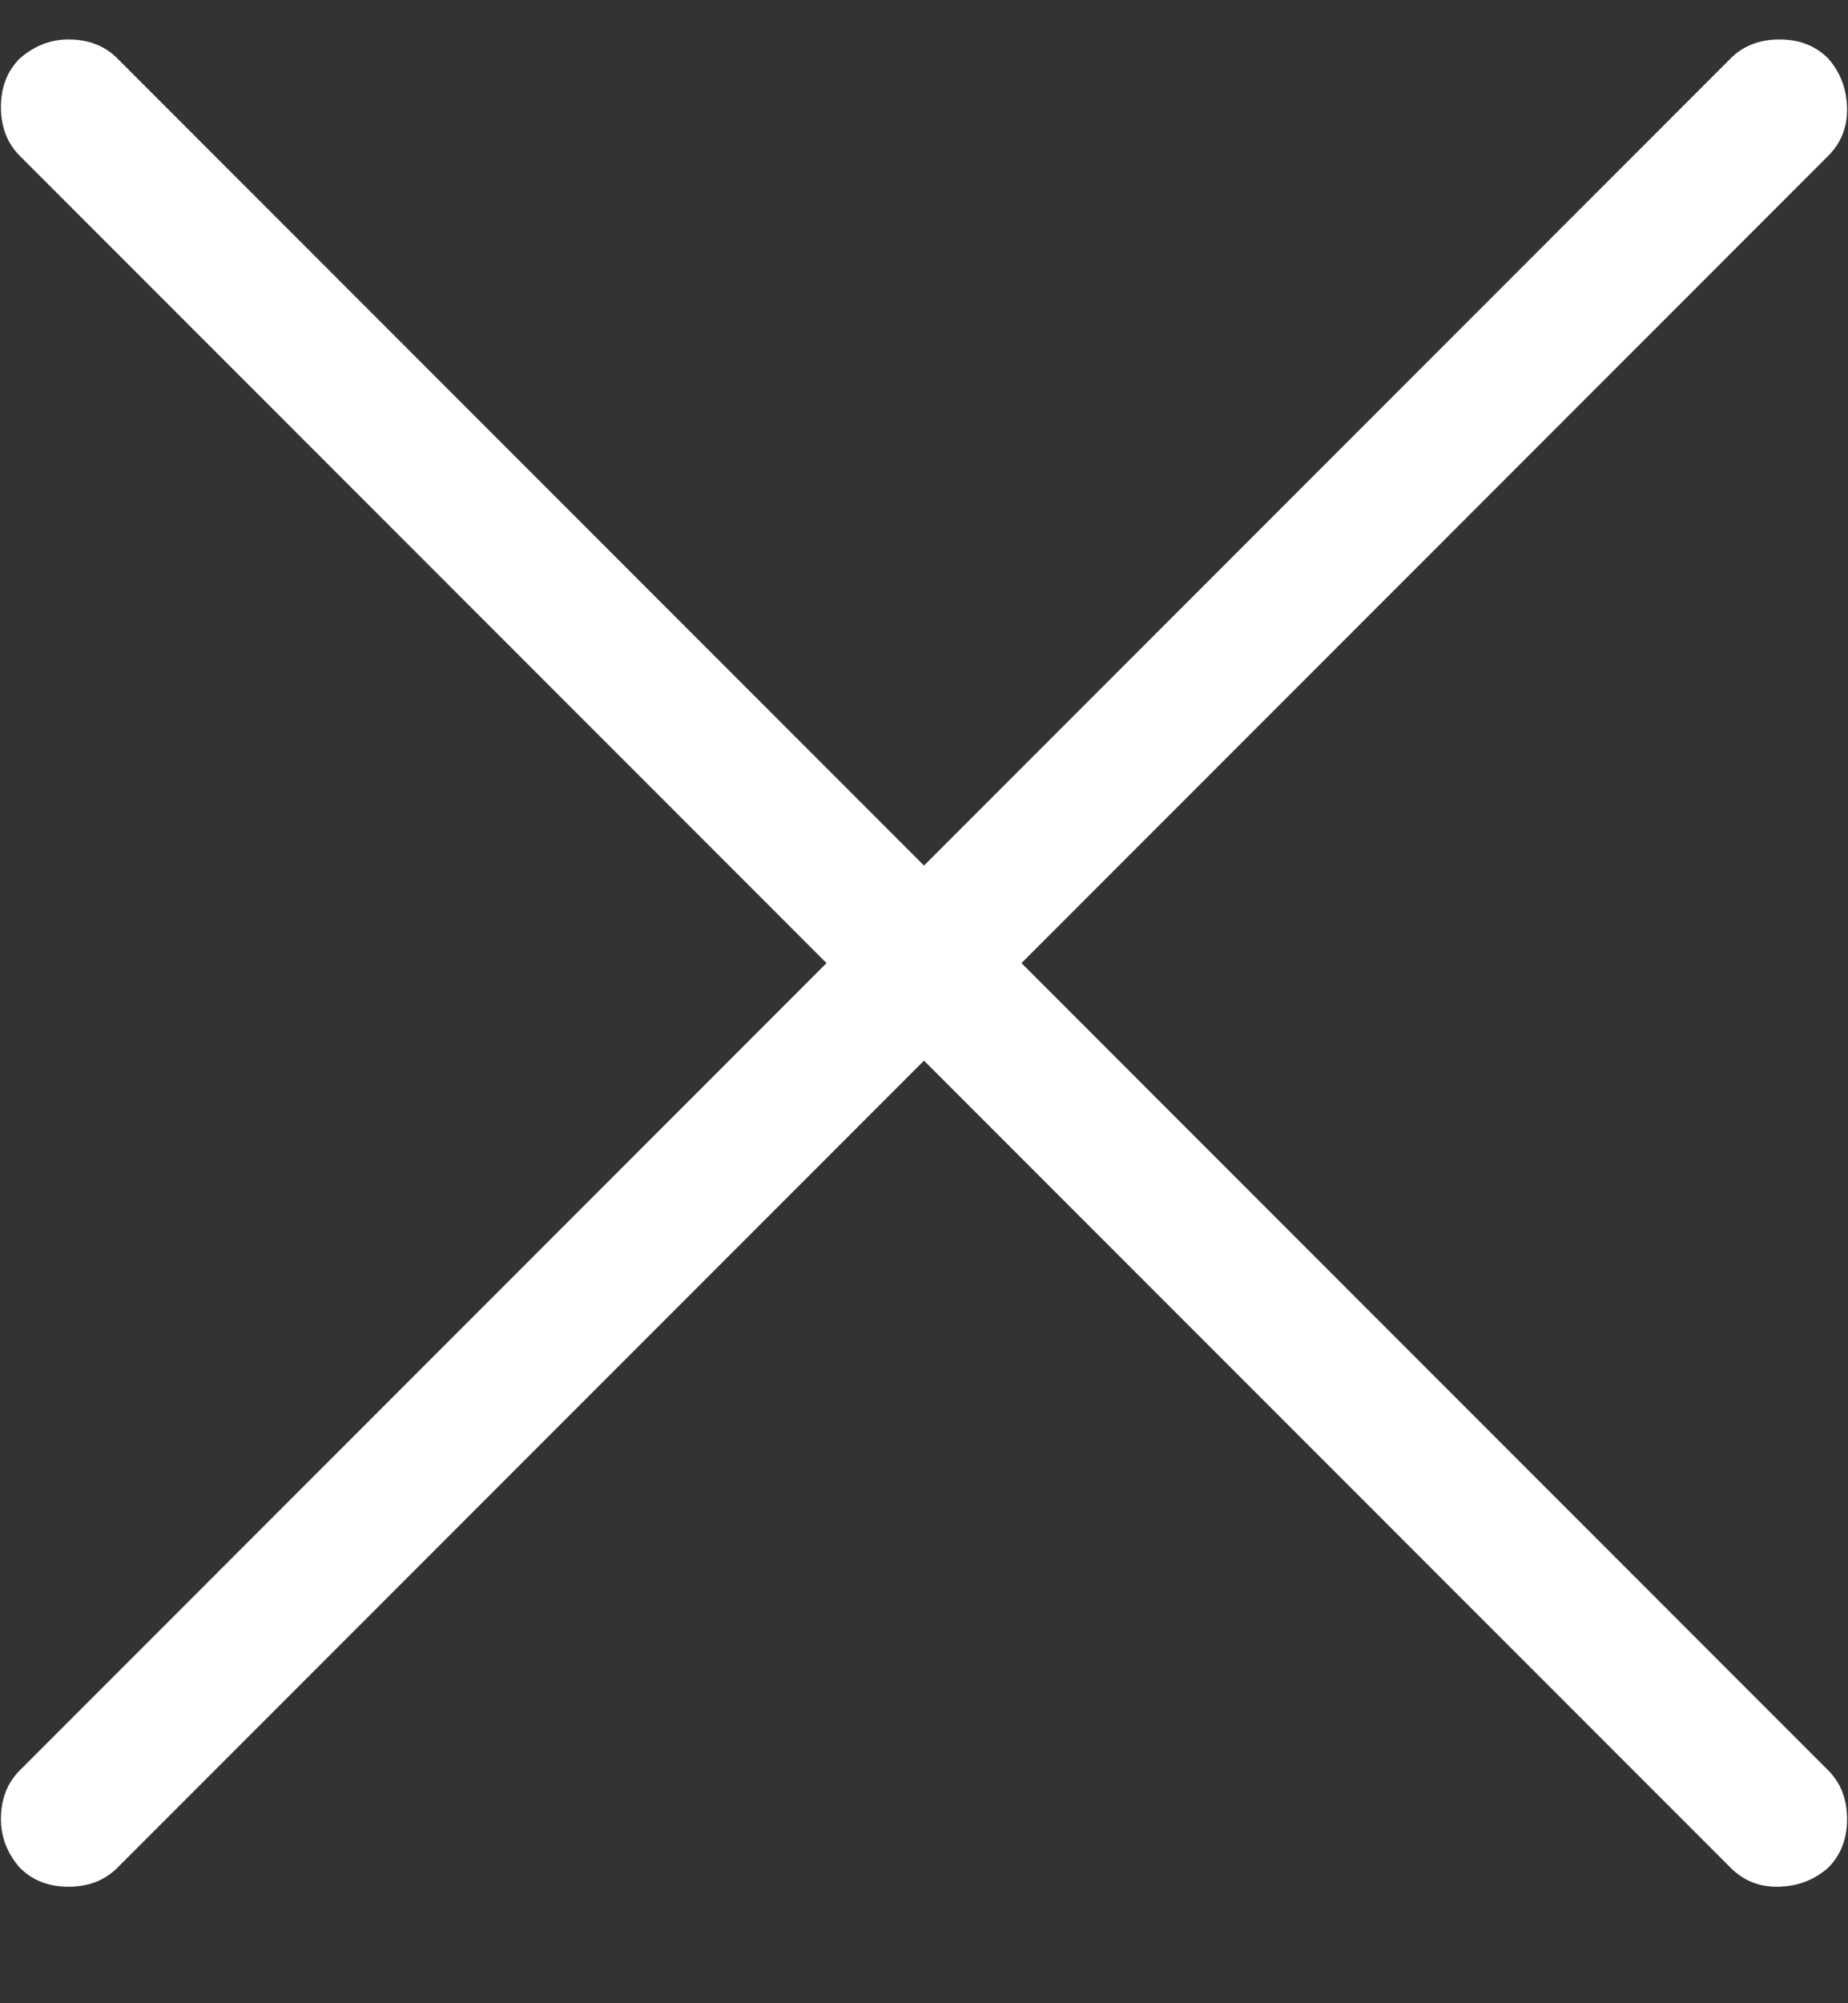 <svg width="12" height="13" viewBox="0 0 12 13" fill="none" xmlns="http://www.w3.org/2000/svg">
<rect x="0" y="0" width="12" height="13" fill="#333333" stroke="none"/>
<path d="M11.871 11.488C11.953 11.57 11.994 11.676 11.994 11.805C11.994 11.934 11.953 12.039 11.871 12.121C11.777 12.203 11.666 12.244 11.537 12.244C11.42 12.244 11.32 12.203 11.238 12.121L6 6.883L0.762 12.121C0.68 12.203 0.574 12.244 0.445 12.244C0.316 12.244 0.211 12.203 0.129 12.121C0.047 12.027 0.006 11.922 0.006 11.805C0.006 11.676 0.047 11.57 0.129 11.488L5.367 6.25L0.129 1.012C0.047 0.93 0.006 0.824 0.006 0.695C0.006 0.566 0.047 0.461 0.129 0.379C0.223 0.297 0.328 0.256 0.445 0.256C0.574 0.256 0.68 0.297 0.762 0.379L6 5.617L11.238 0.379C11.32 0.297 11.426 0.256 11.555 0.256C11.684 0.256 11.789 0.297 11.871 0.379C11.953 0.473 11.994 0.584 11.994 0.713C11.994 0.83 11.953 0.93 11.871 1.012L6.633 6.25L11.871 11.488Z" fill="white"/>
</svg>
